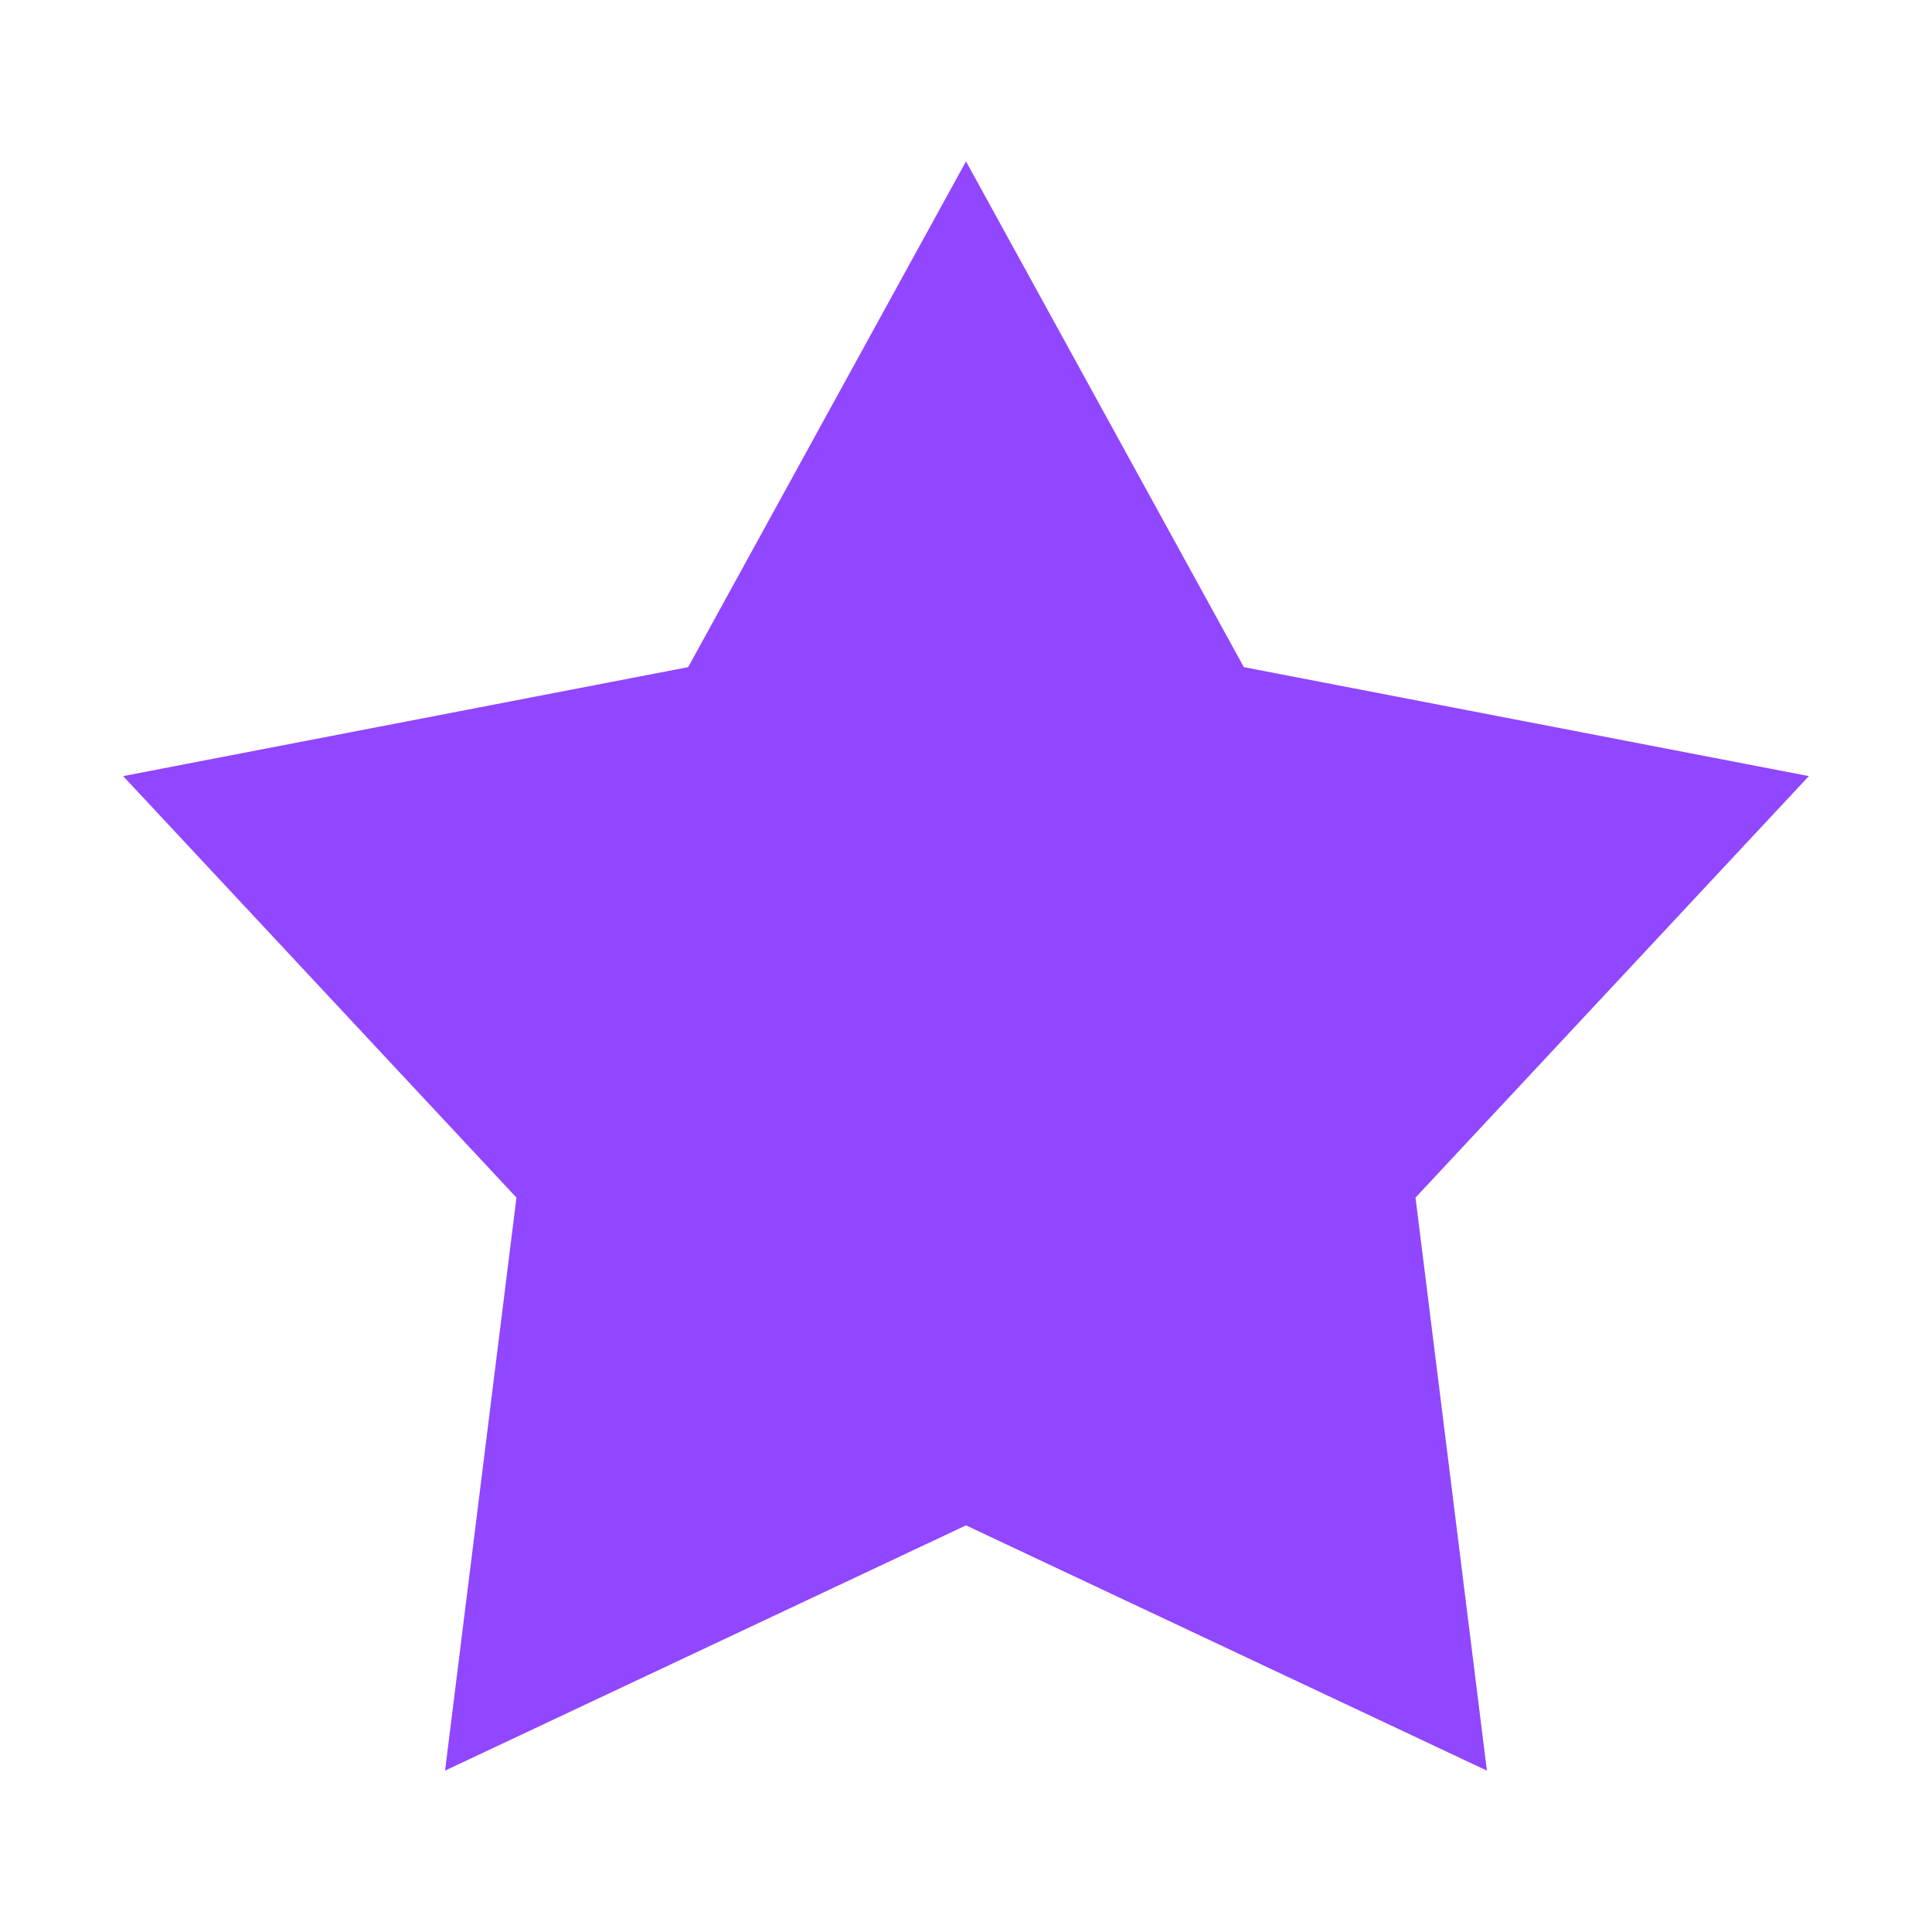 <?xml version="1.0" standalone="no"?><!DOCTYPE svg PUBLIC "-//W3C//DTD SVG 1.1//EN" "http://www.w3.org/Graphics/SVG/1.1/DTD/svg11.dtd"><svg t="1751356149482" class="icon" viewBox="0 0 1024 1024" version="1.1" xmlns="http://www.w3.org/2000/svg" p-id="4437" xmlns:xlink="http://www.w3.org/1999/xlink" width="200" height="200"><path d="M958.733 411.349 659.258 353.595 511.998 85.535 364.742 353.595 65.266 411.349 273.729 634.745 235.888 938.464 511.998 808.479 788.092 938.464 750.251 634.745Z" fill="#9146FF" p-id="4438"></path></svg>